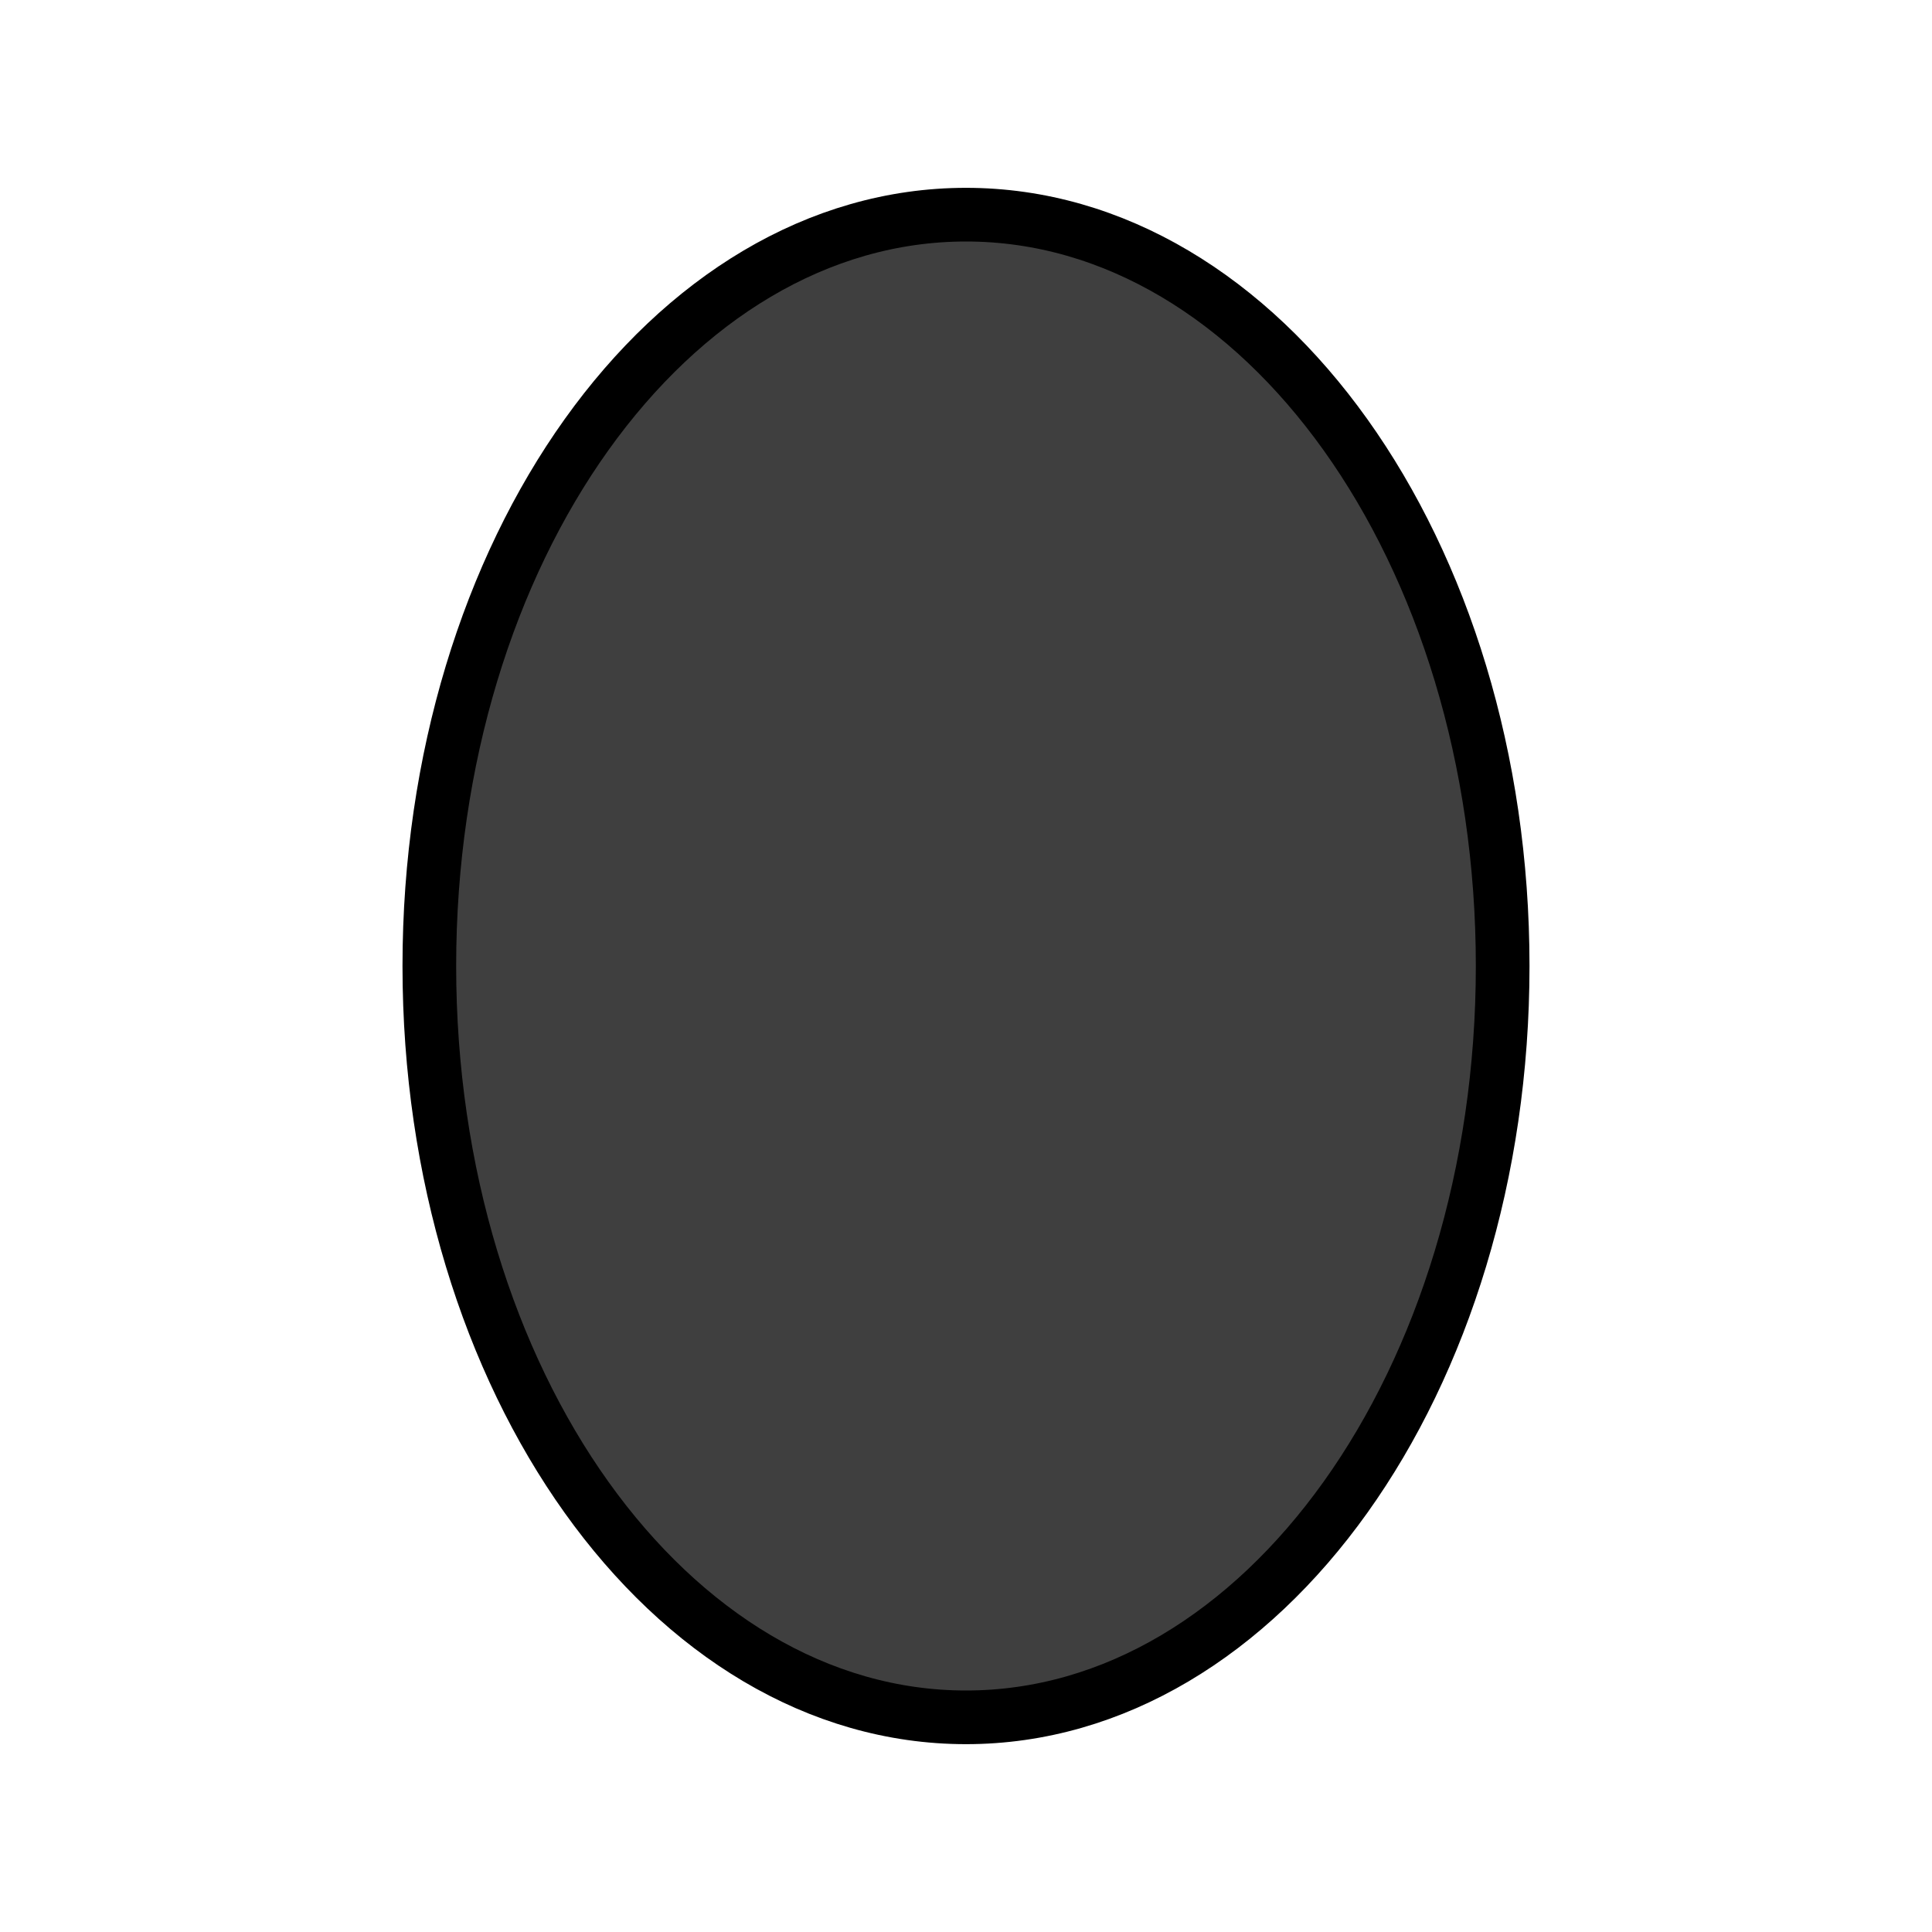 <svg id="emoji" viewBox="0 0 72 72" xmlns="http://www.w3.org/2000/svg">
  <g id="line-supplement">
    <path fill="#000" d="M56 35.959C56.035 51.422 47.109 63.977 36.063 64C25.017 64.023 16.034 51.506 16 36.041C15.965 20.578 24.891 8.023 35.937 8C46.983 7.977 55.966 20.494 56 35.959Z"/>
  </g>
  <g id="color">
    <path fill="#3F3F3F" d="M56 35.959C56.035 51.422 47.109 63.977 36.063 64C25.017 64.023 16.034 51.506 16 36.041C15.965 20.578 24.891 8.023 35.937 8C46.983 7.977 55.966 20.494 56 35.959Z"/>
  </g>
  <g id="line">
    <path fill="none" stroke="#000" stroke-width="2" d="M56 36C56 51.464 47.046 64 36 64C24.954 64 16 51.464 16 36C16 20.536 24.954 8 36 8C47.046 8 56 20.536 56 36Z"/>
  </g>
</svg>
